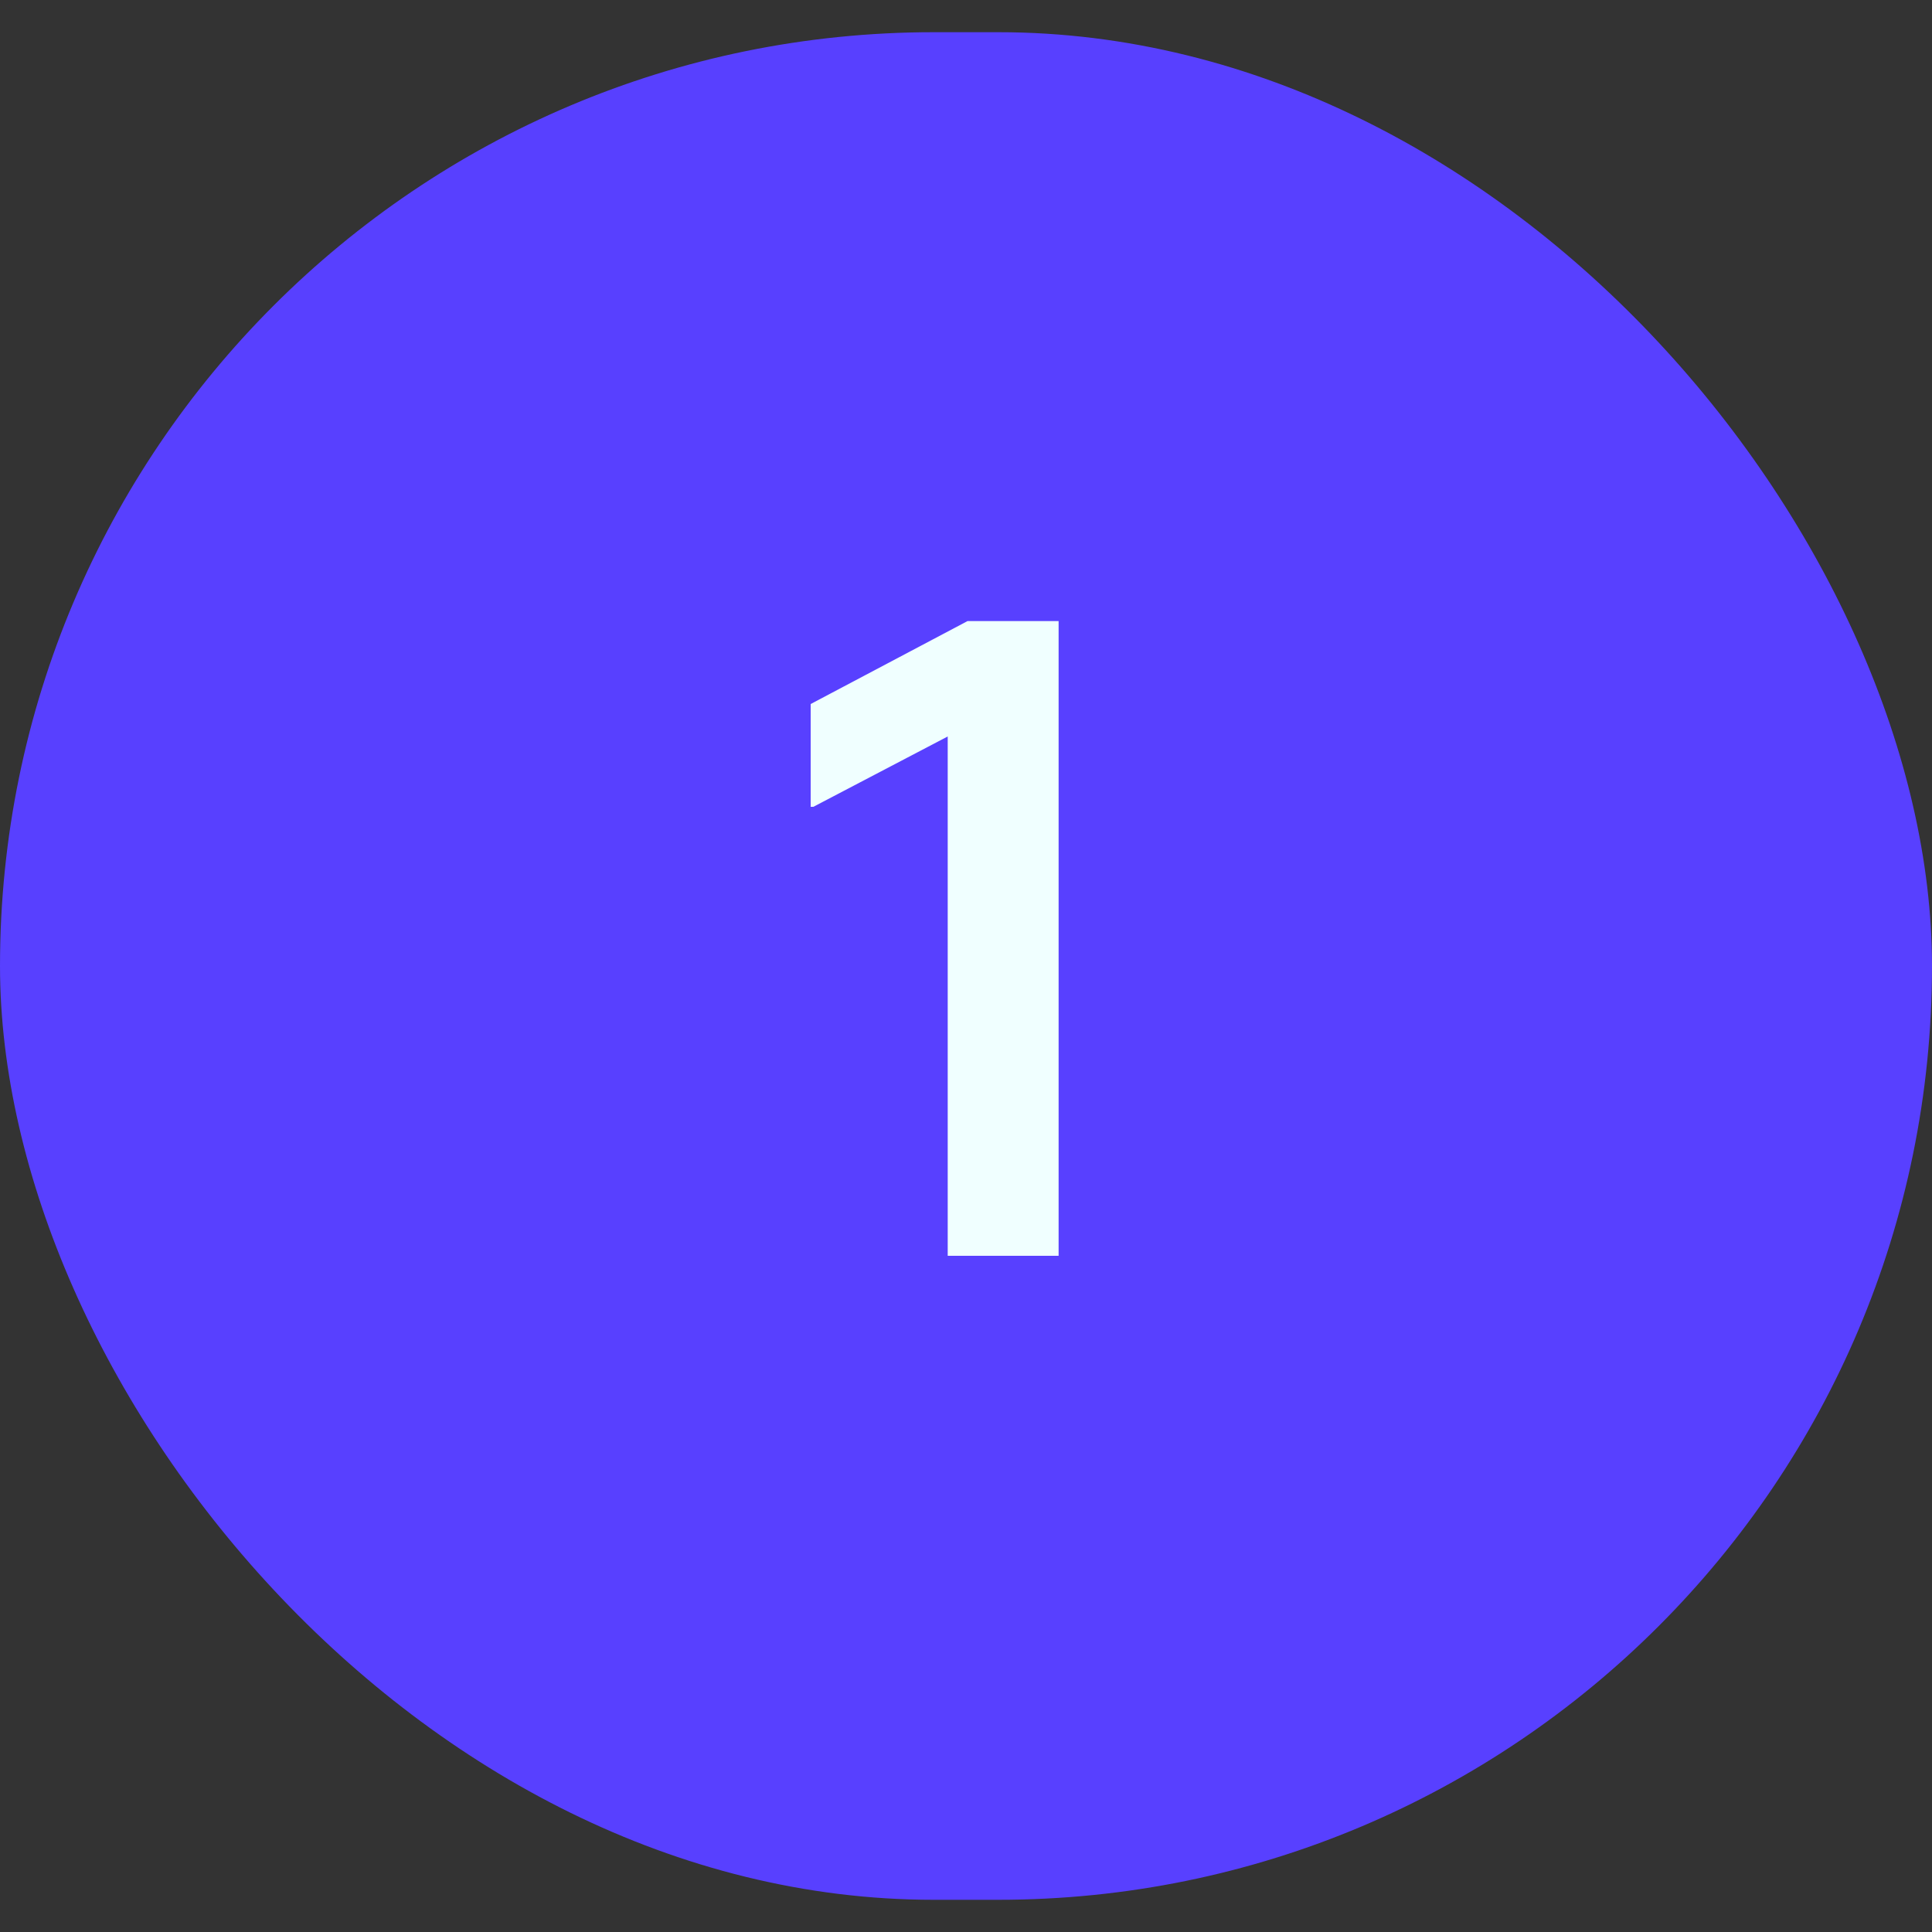 <svg width="30" height="30" viewBox="0 0 30 30" fill="none" xmlns="http://www.w3.org/2000/svg">
	<rect x="0" y="0" width="30" height="30" fill="#333333" stroke="none"/>
	<rect y="0.5" width="30" height="29" rx="14.5" fill="#5840FF" />
	<path d="M14.716 19.5V11.436L12.63 12.528H12.588V10.932L15.024 9.644H16.438V19.5H14.716Z" fill="#F0FFFF" />
</svg>
